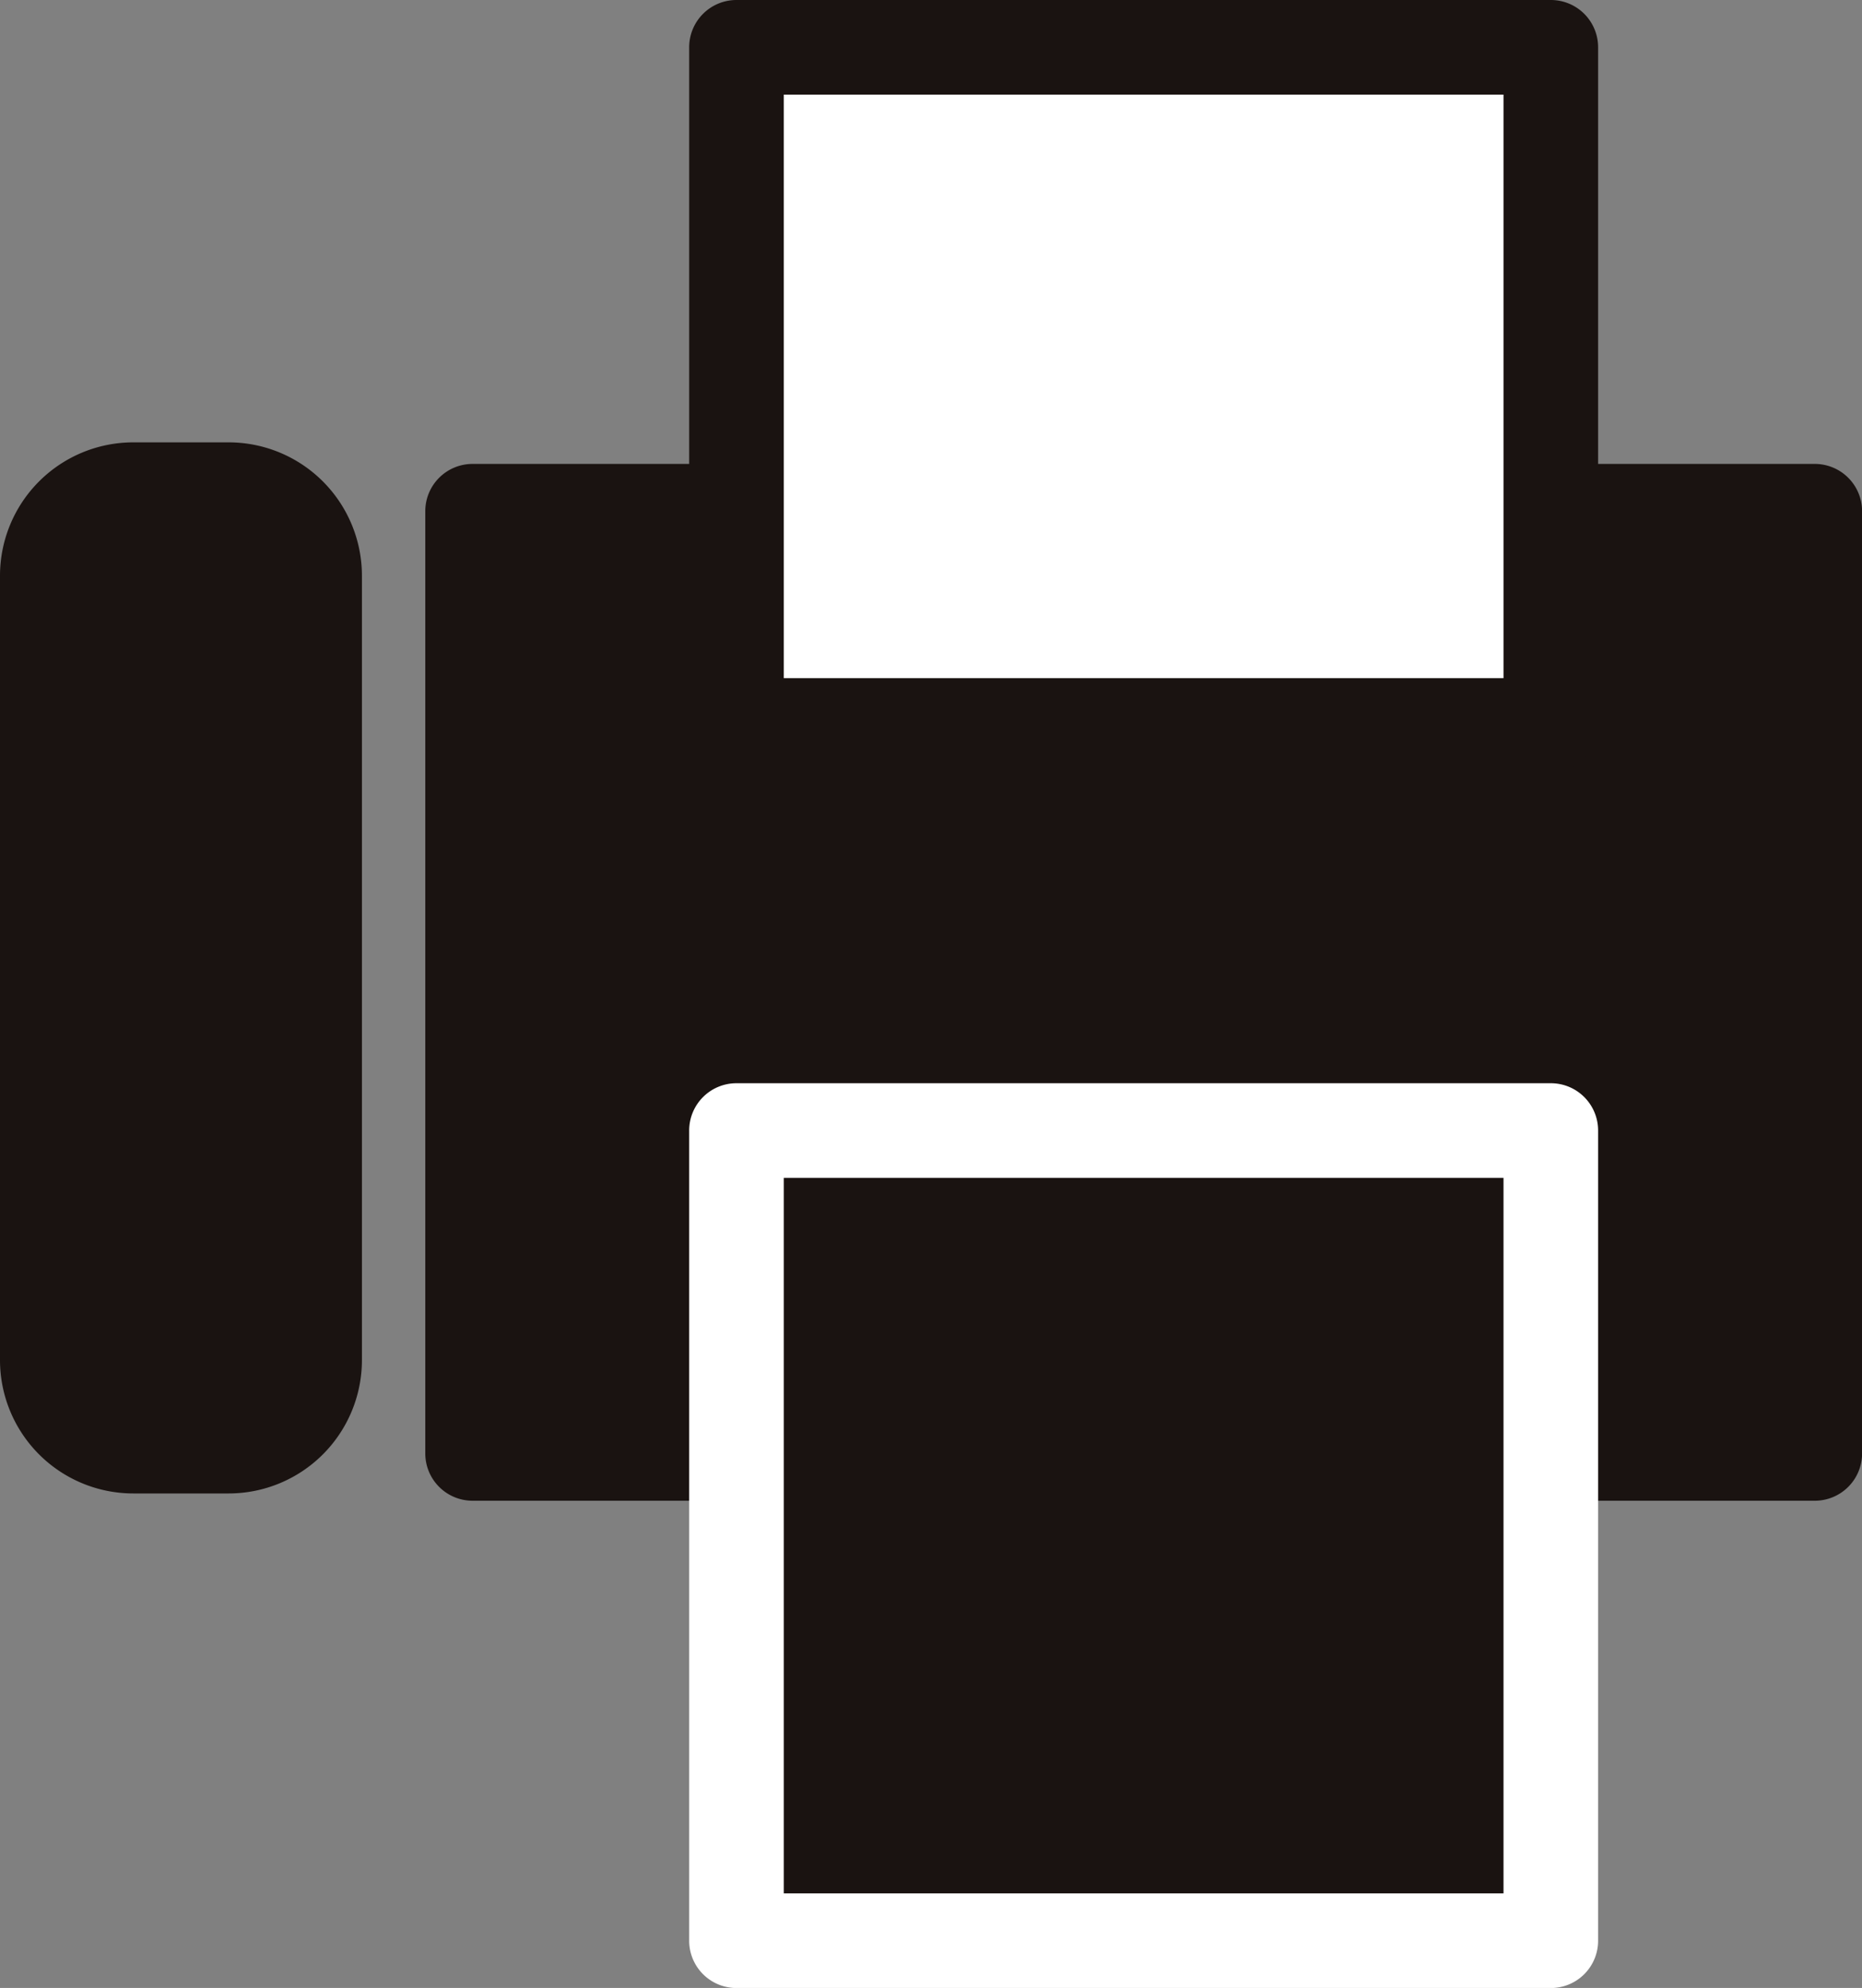 <svg xmlns="http://www.w3.org/2000/svg" xmlns:xlink="http://www.w3.org/1999/xlink" width="23.835" height="25.436" viewBox="0 0 23.835 25.436">
  <rect x="0" y="0" width="23.835" height="25.436" fill="#808080" stroke="none"/>
  <defs>
    <clipPath id="clip-path">
      <rect id="長方形_120" data-name="長方形 120" width="23.835" height="25.436" fill="none"/>
    </clipPath>
  </defs>
  <g id="グループ_140" data-name="グループ 140" transform="translate(0)">
    <rect id="長方形_117" data-name="長方形 117" width="17.18" height="12.055" transform="translate(6.049 6.542)" fill="#1a1311"/>
    <g id="グループ_139" data-name="グループ 139" transform="translate(0 0)">
      <g id="グループ_138" data-name="グループ 138" clip-path="url(#clip-path)">
        <path id="パス_71" data-name="パス 71" d="M40.259,37.774H23.08a.605.605,0,0,1-.606-.606V25.114a.605.605,0,0,1,.606-.606h17.18a.605.605,0,0,1,.606.606V37.168a.605.605,0,0,1-.606.606M23.685,36.563H39.654V25.719H23.685Z" transform="translate(-17.03 -18.572)" fill="#1a1311"/>
        <rect id="長方形_118" data-name="長方形 118" width="10.424" height="8.677" transform="translate(9.427 0.606)" fill="#fff"/>
        <path id="パス_72" data-name="パス 72" d="M47.449,9.888H37.026a.606.606,0,0,1-.606-.606V.606A.605.605,0,0,1,37.026,0H47.449a.605.605,0,0,1,.606.606V9.282a.606.606,0,0,1-.606.606M37.631,8.677h9.213V1.211H37.631Z" transform="translate(-27.598 0)" fill="#1a1311"/>
        <rect id="長方形_119" data-name="長方形 119" width="10.424" height="10.366" transform="translate(9.427 14.465)" fill="#1a1311"/>
        <path id="パス_73" data-name="パス 73" d="M47.449,68.794H37.026a.605.605,0,0,1-.606-.606V57.823a.605.605,0,0,1,.606-.606H47.449a.605.605,0,0,1,.606.606V68.188a.605.605,0,0,1-.606.606m-9.818-1.211h9.213V58.428H37.631Z" transform="translate(-27.598 -43.357)" fill="#fff"/>
        <path id="パス_74" data-name="パス 74" d="M4.822,38.1H3.6A1.1,1.1,0,0,1,2.5,37V26.966a1.1,1.1,0,0,1,1.1-1.1H4.822a1.1,1.1,0,0,1,1.1,1.1V37a1.1,1.1,0,0,1-1.1,1.1" transform="translate(-1.894 -19.601)" fill="#1a1311"/>
        <path id="パス_75" data-name="パス 75" d="M2.928,36.815H1.705A1.707,1.707,0,0,1,0,35.11V25.071a1.707,1.707,0,0,1,1.705-1.705H2.928a1.707,1.707,0,0,1,1.705,1.705V35.11a1.707,1.707,0,0,1-1.705,1.705M1.705,24.577a.5.5,0,0,0-.494.494V35.11a.5.5,0,0,0,.494.494H2.928a.5.5,0,0,0,.494-.494V25.071a.5.5,0,0,0-.494-.494Z" transform="translate(0 -17.706)" fill="#1a1311"/>
      </g>
    </g>
  </g>
</svg>
